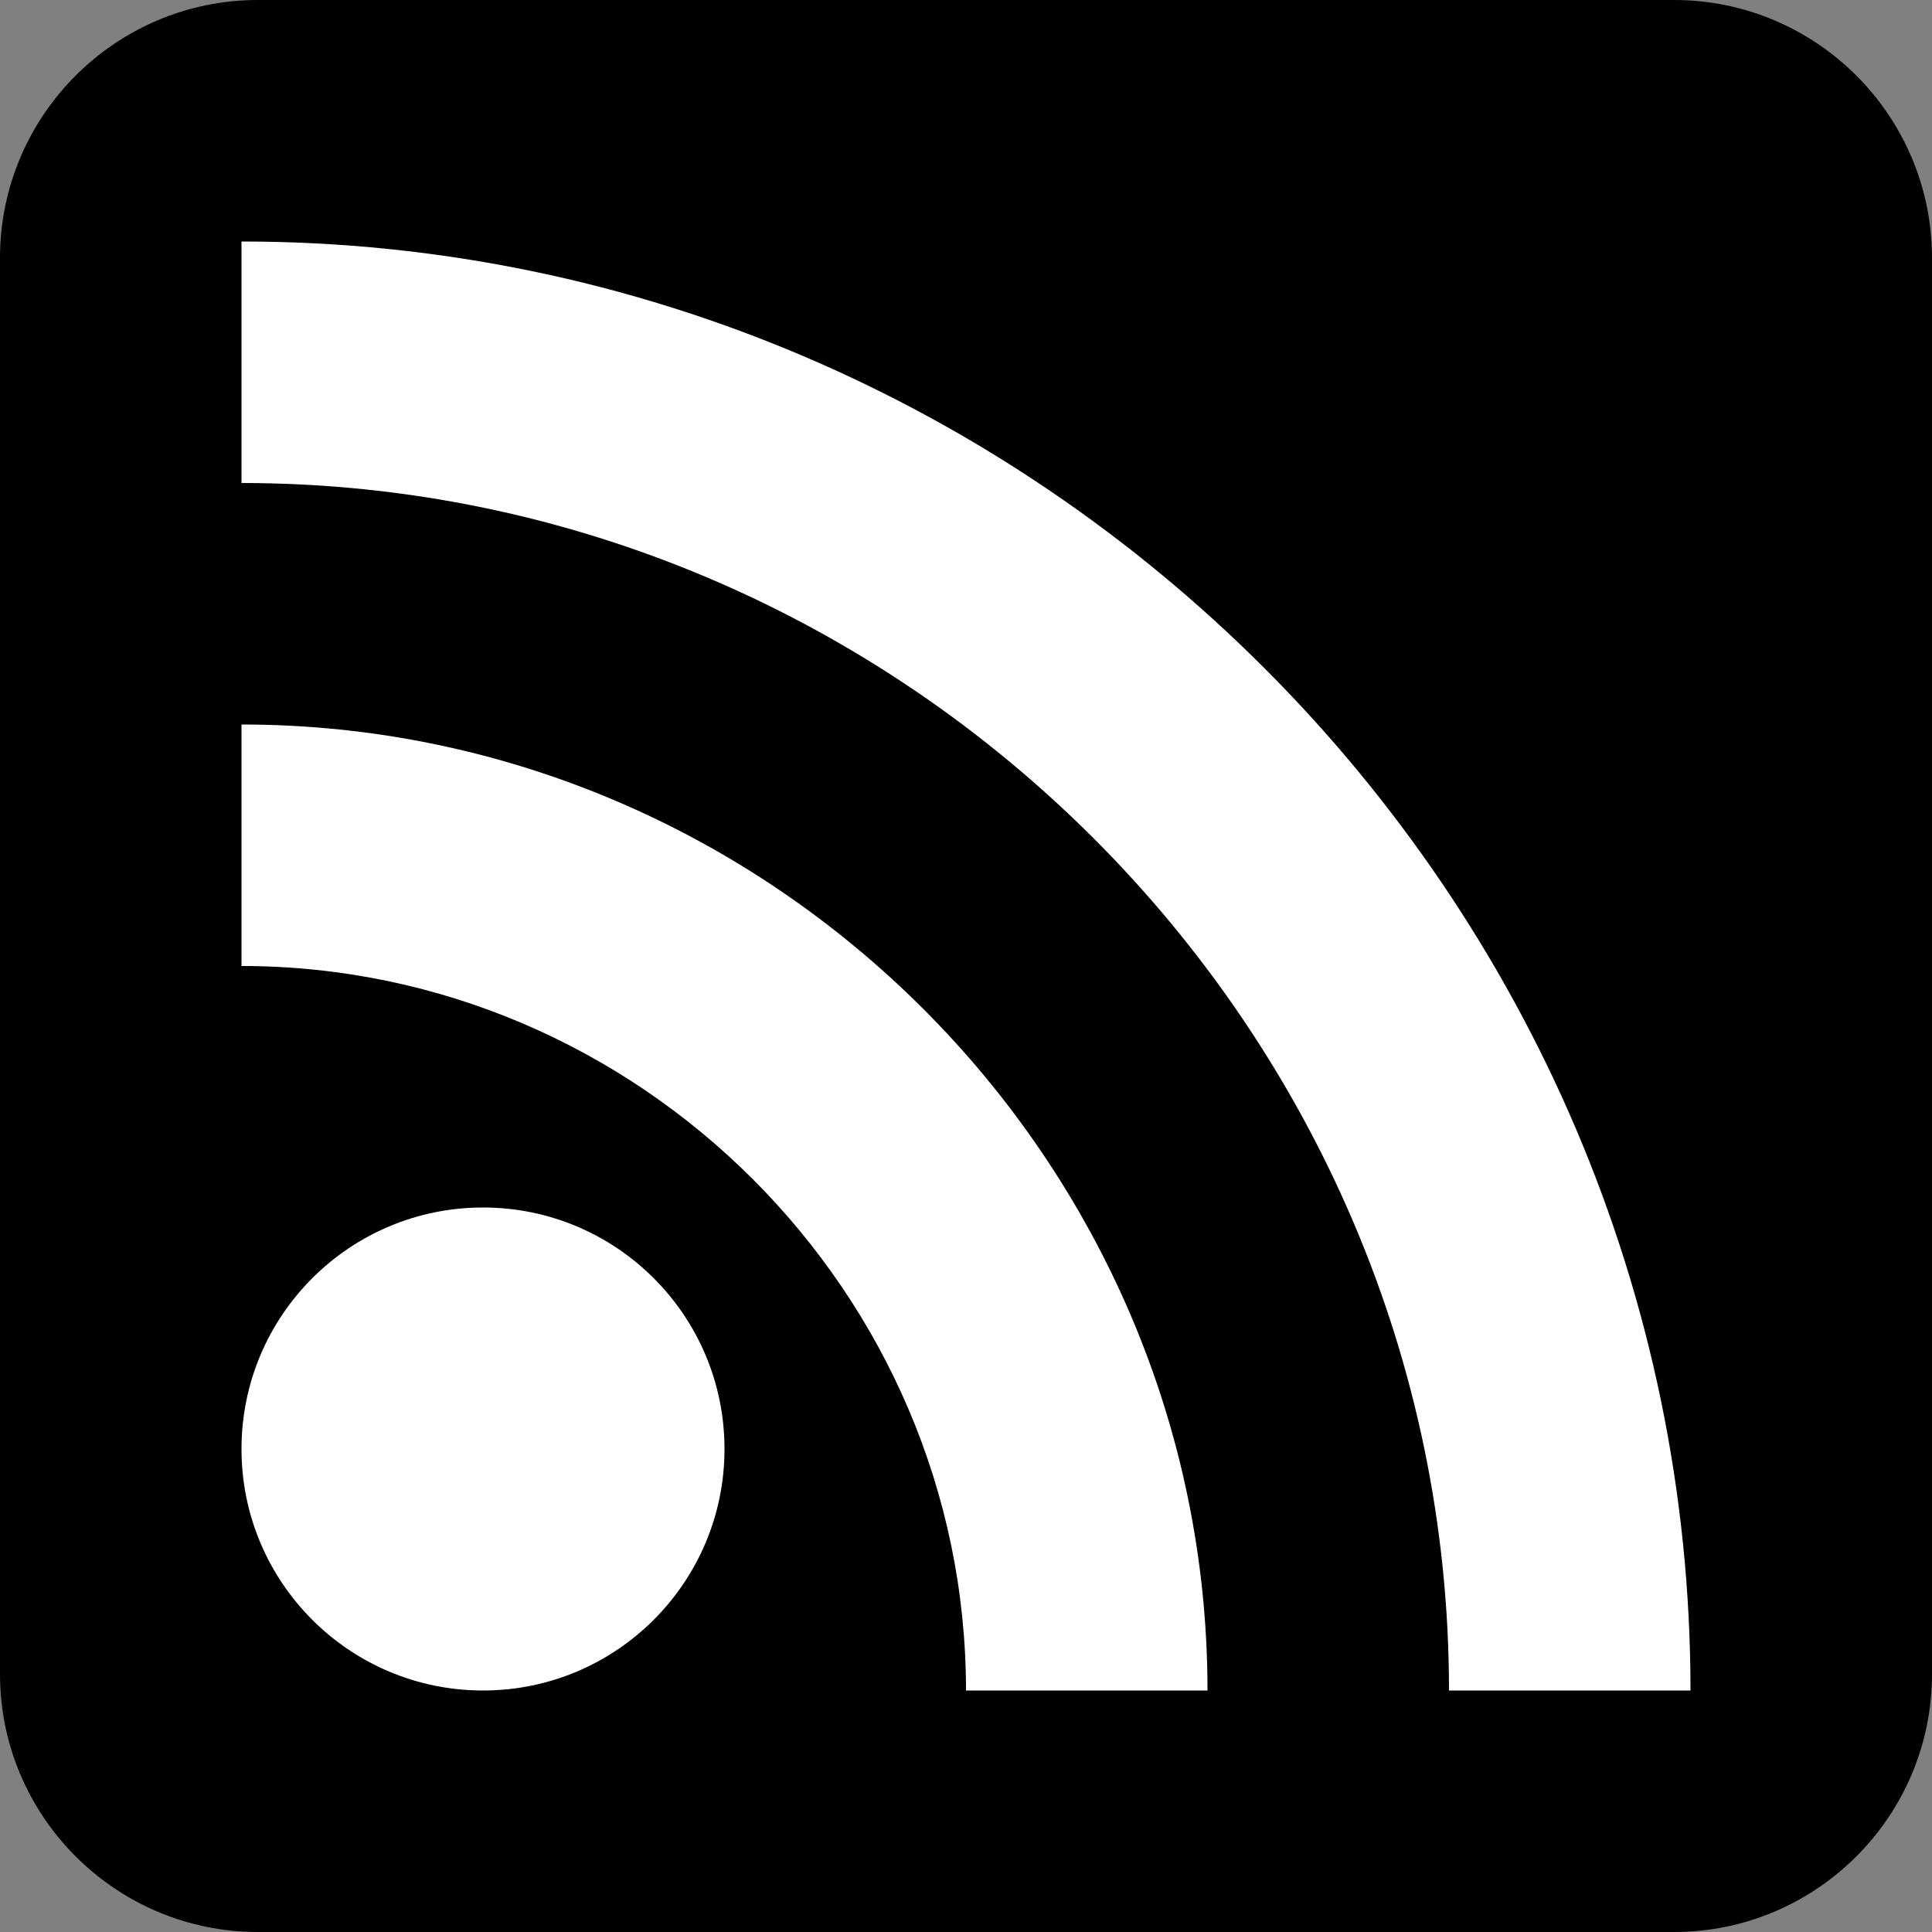 <?xml version="1.0" encoding="UTF-8" standalone="no"?>
<!DOCTYPE svg PUBLIC "-//W3C//DTD SVG 1.1//EN" "http://www.w3.org/Graphics/SVG/1.1/DTD/svg11.dtd">
<svg width="100%" height="100%" viewBox="0 0 256 256" version="1.1" xmlns="http://www.w3.org/2000/svg" xmlns:xlink="http://www.w3.org/1999/xlink" xml:space="preserve" xmlns:serif="http://www.serif.com/" style="fill-rule:evenodd;clip-rule:evenodd;stroke-linejoin:round;stroke-miterlimit:2;">
    <rect x="0" y="0" width="256" height="256" fill="#808080" stroke="none"/>
    <g transform="matrix(32,0,0,32,0,0)">
        <path d="M8,1.068L8,6.932C8,7.521 7.521,8 6.932,8L1.068,8C0.479,8 0,7.521 0,6.932L0,1.068C0,0.479 0.479,0 1.068,0L6.932,0C7.521,0 8,0.479 8,1.068Z"/>
    </g>
    <g transform="matrix(32,0,0,32,0,0)">
        <circle cx="2" cy="6" r="1" style="fill:white;"/>
    </g>
    <g transform="matrix(32,0,0,32,0,0)">
        <path d="M1,4C2.646,4 4,5.354 4,7L5,7C5,4.806 3.194,3 1,3L1,4Z" style="fill:white;fill-rule:nonzero;"/>
    </g>
    <g transform="matrix(32,0,0,32,0,0)">
        <path d="M1,2C3.743,2 6,4.257 6,7L7,7C7,3.708 4.292,1 1,1L1,2Z" style="fill:white;fill-rule:nonzero;"/>
    </g>
</svg>
